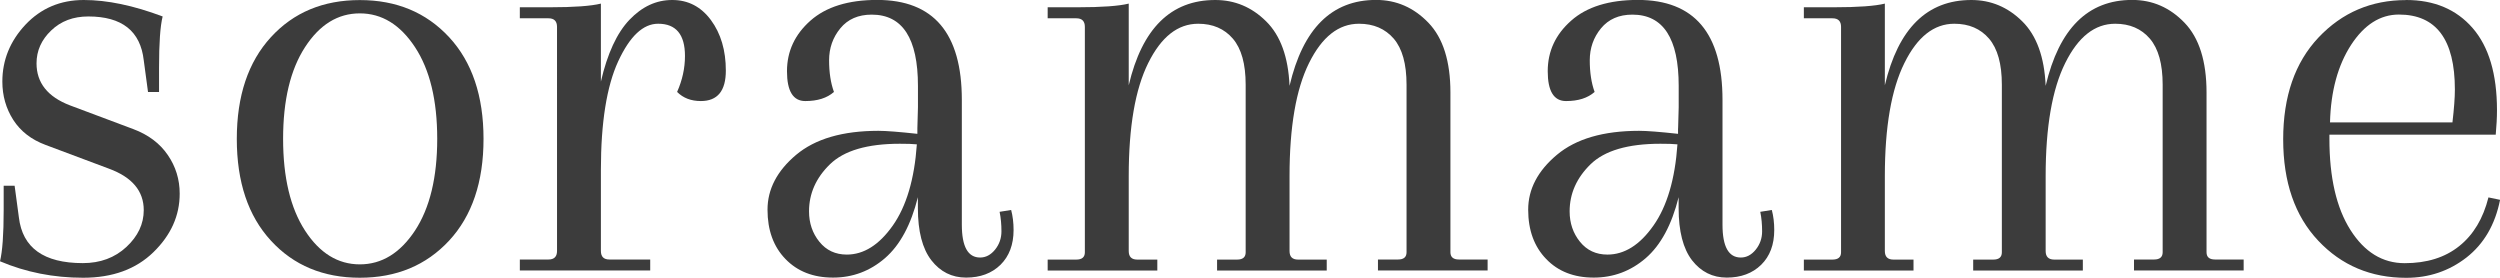 <svg xmlns="http://www.w3.org/2000/svg" id="_&#x30EC;&#x30A4;&#x30E4;&#x30FC;_2" data-name="&#x30EC;&#x30A4;&#x30E4;&#x30FC; 2" viewBox="0 0 340.16 37.8"><defs><style>      .cls-1 {        fill: #3c3c3c;      }    </style></defs><g id="_&#x30EC;&#x30A4;&#x30E4;&#x30FC;_1-2" data-name="&#x30EC;&#x30A4;&#x30E4;&#x30FC; 1"><g><path class="cls-1" d="M9.53,14.34l8.62,3.23c2.05.77,3.61,1.95,4.68,3.52,1.08,1.57,1.62,3.33,1.62,5.26,0,2.99-1.19,5.64-3.57,7.96-2.38,2.32-5.56,3.48-9.57,3.48s-7.78-.74-11.31-2.24c.33-1.33.5-3.65.5-6.96v-3.32h1.49l.58,4.31c.49,4.14,3.39,6.22,8.7,6.22,2.37,0,4.35-.73,5.93-2.2,1.57-1.46,2.36-3.13,2.36-5.01,0-2.6-1.58-4.48-4.73-5.64l-8.62-3.23c-1.94-.72-3.4-1.85-4.4-3.4-.99-1.55-1.49-3.29-1.49-5.22,0-2.93,1.05-5.51,3.15-7.75C5.58,1.12,8.22,0,11.4,0s6.75.74,10.73,2.24c-.33,1.32-.49,3.65-.49,6.96v3.32h-1.5l-.58-4.31c-.45-3.98-2.96-5.97-7.54-5.97-2.05,0-3.73.63-5.06,1.91-1.33,1.27-1.99,2.76-1.99,4.47,0,2.65,1.52,4.56,4.56,5.72Z"></path><path class="cls-1" d="M36.86,32.74c-3.1-3.37-4.64-7.98-4.64-13.84s1.55-10.47,4.64-13.84c3.09-3.37,7.12-5.05,12.1-5.05s9.02,1.68,12.15,5.05c3.12,3.37,4.68,7.99,4.68,13.84s-1.56,10.47-4.68,13.84c-3.13,3.37-7.18,5.05-12.15,5.05s-9.01-1.68-12.1-5.05ZM41.5,6.42c-1.99,3.07-2.98,7.22-2.98,12.47s.99,9.41,2.98,12.48c1.99,3.07,4.48,4.6,7.46,4.6s5.48-1.53,7.51-4.6c2.01-3.07,3.02-7.22,3.02-12.48s-1.01-9.41-3.02-12.47c-2.02-3.07-4.52-4.6-7.51-4.6s-5.47,1.53-7.46,4.6Z"></path><path class="cls-1" d="M91.47,0c2.16,0,3.91.91,5.26,2.73,1.35,1.83,2.03,4.12,2.03,6.88s-1.13,4.14-3.4,4.14c-1.33,0-2.4-.41-3.23-1.24.71-1.6,1.07-3.23,1.07-4.89,0-2.93-1.22-4.39-3.65-4.39-2.05,0-3.85,1.7-5.43,5.1-1.57,3.4-2.36,8.33-2.36,14.8v11.02c0,.77.38,1.16,1.16,1.16h5.55v1.49h-17.74v-1.49h3.9c.77,0,1.16-.39,1.16-1.16V3.65c0-.77-.39-1.16-1.16-1.16h-3.9V.99h4.06c3.32,0,5.64-.17,6.97-.5v10.61c.88-3.81,2.18-6.62,3.89-8.41,1.72-1.8,3.65-2.69,5.8-2.69Z"></path><path class="cls-1" d="M124.82,17.49l.08-2.9v-2.9c0-6.47-2.1-9.7-6.29-9.7-1.83,0-3.25.62-4.27,1.86-1.02,1.24-1.53,2.69-1.53,4.35s.22,3.1.66,4.31c-.94.83-2.24,1.24-3.9,1.24s-2.49-1.35-2.49-4.06,1.07-5,3.19-6.88c2.13-1.88,5.15-2.82,9.08-2.82,7.68,0,11.52,4.53,11.52,13.59v16.99c0,2.99.83,4.47,2.49,4.47.77,0,1.45-.36,2.03-1.07.58-.72.87-1.55.87-2.49s-.08-1.83-.25-2.66l1.57-.25c.22.83.33,1.74.33,2.73,0,1.99-.6,3.56-1.78,4.73-1.19,1.16-2.75,1.74-4.68,1.74s-3.51-.79-4.73-2.36c-1.22-1.58-1.83-3.94-1.83-7.09v-1.49c-.94,3.76-2.43,6.52-4.47,8.29-2.05,1.77-4.4,2.65-7.08,2.65s-4.84-.84-6.47-2.53c-1.63-1.68-2.44-3.92-2.44-6.71s1.3-5.28,3.89-7.46c2.6-2.18,6.33-3.27,11.19-3.27,1.05,0,2.82.14,5.31.41v-.75ZM115.21,34.64c2.32,0,4.4-1.31,6.26-3.94,1.85-2.62,2.95-6.31,3.28-11.06-.56-.06-1.33-.08-2.32-.08-4.42,0-7.58.93-9.49,2.78-1.91,1.85-2.86,3.99-2.86,6.42,0,1.6.47,2.98,1.41,4.14.94,1.16,2.18,1.74,3.73,1.74Z"></path><path class="cls-1" d="M197.35,12.6v21.72c0,.66.39.99,1.16.99h3.9v1.49h-14.92v-1.49h2.73c.78,0,1.16-.33,1.16-.99V11.52c0-2.82-.58-4.9-1.74-6.26-1.17-1.35-2.74-2.03-4.73-2.03-2.77,0-5.03,1.78-6.8,5.35s-2.65,8.69-2.65,15.38v10.2c0,.77.38,1.16,1.16,1.16h3.9v1.49h-14.92v-1.49h2.73c.77,0,1.16-.33,1.16-.99V11.52c0-2.82-.58-4.9-1.74-6.26-1.16-1.35-2.73-2.03-4.72-2.03-2.77,0-5.03,1.78-6.8,5.35-1.77,3.56-2.65,8.69-2.65,15.38v10.2c0,.77.38,1.16,1.16,1.16h2.73v1.49h-14.92v-1.49h3.9c.77,0,1.16-.33,1.16-.99V3.65c0-.77-.39-1.16-1.16-1.16h-3.9V.99h4.06c3.32,0,5.64-.17,6.97-.5v11.11c1.82-7.74,5.74-11.6,11.77-11.6,2.66,0,4.96.96,6.92,2.9,1.96,1.93,3.02,4.86,3.19,8.78,1.82-7.79,5.74-11.69,11.77-11.69,2.77,0,5.14,1.04,7.13,3.11s2.99,5.24,2.99,9.49Z"></path><path class="cls-1" d="M228.33,17.49l.08-2.9v-2.9c0-6.47-2.1-9.7-6.3-9.7-1.83,0-3.24.62-4.27,1.86-1.02,1.24-1.53,2.69-1.53,4.35s.22,3.1.66,4.31c-.94.83-2.23,1.24-3.89,1.24s-2.49-1.35-2.49-4.06,1.06-5,3.19-6.88c2.12-1.88,5.15-2.82,9.07-2.82,7.68,0,11.52,4.53,11.52,13.59v16.99c0,2.99.83,4.47,2.49,4.47.78,0,1.45-.36,2.03-1.07.58-.72.87-1.55.87-2.49s-.08-1.83-.25-2.66l1.57-.25c.22.83.33,1.74.33,2.73,0,1.99-.59,3.56-1.78,4.73-1.19,1.16-2.75,1.74-4.68,1.74s-3.51-.79-4.73-2.36c-1.21-1.58-1.82-3.94-1.82-7.09v-1.49c-.94,3.76-2.43,6.52-4.47,8.29-2.05,1.77-4.41,2.65-7.09,2.65s-4.84-.84-6.46-2.53c-1.63-1.68-2.45-3.92-2.45-6.71s1.3-5.28,3.9-7.46c2.6-2.18,6.33-3.27,11.19-3.27,1.05,0,2.82.14,5.3.41v-.75ZM218.71,34.64c2.32,0,4.41-1.31,6.26-3.94,1.85-2.62,2.94-6.31,3.27-11.06-.55-.06-1.33-.08-2.32-.08-4.42,0-7.58.93-9.49,2.78-1.9,1.85-2.86,3.99-2.86,6.42,0,1.6.47,2.98,1.41,4.14.94,1.16,2.18,1.74,3.73,1.74Z"></path><path class="cls-1" d="M300.23,12.6v21.72c0,.66.38.99,1.16.99h3.89v1.49h-14.92v-1.49h2.74c.77,0,1.16-.33,1.16-.99V11.52c0-2.82-.58-4.9-1.74-6.26-1.16-1.35-2.73-2.03-4.72-2.03-2.77,0-5.03,1.78-6.8,5.35-1.77,3.56-2.66,8.69-2.66,15.38v10.2c0,.77.39,1.16,1.17,1.16h3.89v1.49h-14.92v-1.49h2.74c.77,0,1.16-.33,1.16-.99V11.52c0-2.82-.58-4.9-1.74-6.26-1.16-1.35-2.73-2.03-4.73-2.03-2.76,0-5.03,1.78-6.79,5.35-1.77,3.56-2.66,8.69-2.66,15.38v10.2c0,.77.39,1.16,1.16,1.16h2.74v1.49h-14.92v-1.49h3.89c.78,0,1.17-.33,1.17-.99V3.65c0-.77-.39-1.16-1.17-1.16h-3.89V.99h4.06c3.32,0,5.63-.17,6.96-.5v11.11c1.83-7.74,5.75-11.6,11.77-11.6,2.65,0,4.96.96,6.92,2.9,1.96,1.93,3.02,4.86,3.19,8.78,1.83-7.79,5.75-11.69,11.77-11.69,2.77,0,5.14,1.04,7.13,3.11s2.99,5.24,2.99,9.49Z"></path><path class="cls-1" d="M327.39,0c3.81,0,6.83,1.27,9.04,3.81,2.21,2.54,3.32,6.27,3.32,11.19,0,.99-.06,2.1-.17,3.32h-22.63v.58c0,5.25.95,9.38,2.86,12.39,1.91,3.01,4.36,4.52,7.38,4.52s5.48-.77,7.42-2.32c1.94-1.55,3.26-3.76,3.98-6.63l1.58.33c-.67,3.37-2.19,5.98-4.56,7.84-2.38,1.85-5.12,2.77-8.21,2.77-4.8,0-8.8-1.68-11.97-5.05-3.18-3.37-4.77-7.97-4.77-13.8s1.6-10.44,4.8-13.84c3.21-3.4,7.18-5.1,11.93-5.1ZM334.02,12.18c0-6.8-2.54-10.2-7.62-10.2-2.54,0-4.71,1.38-6.51,4.14-1.79,2.77-2.75,6.27-2.86,10.53h16.66c.22-1.88.33-3.37.33-4.47Z"></path></g></g></svg>